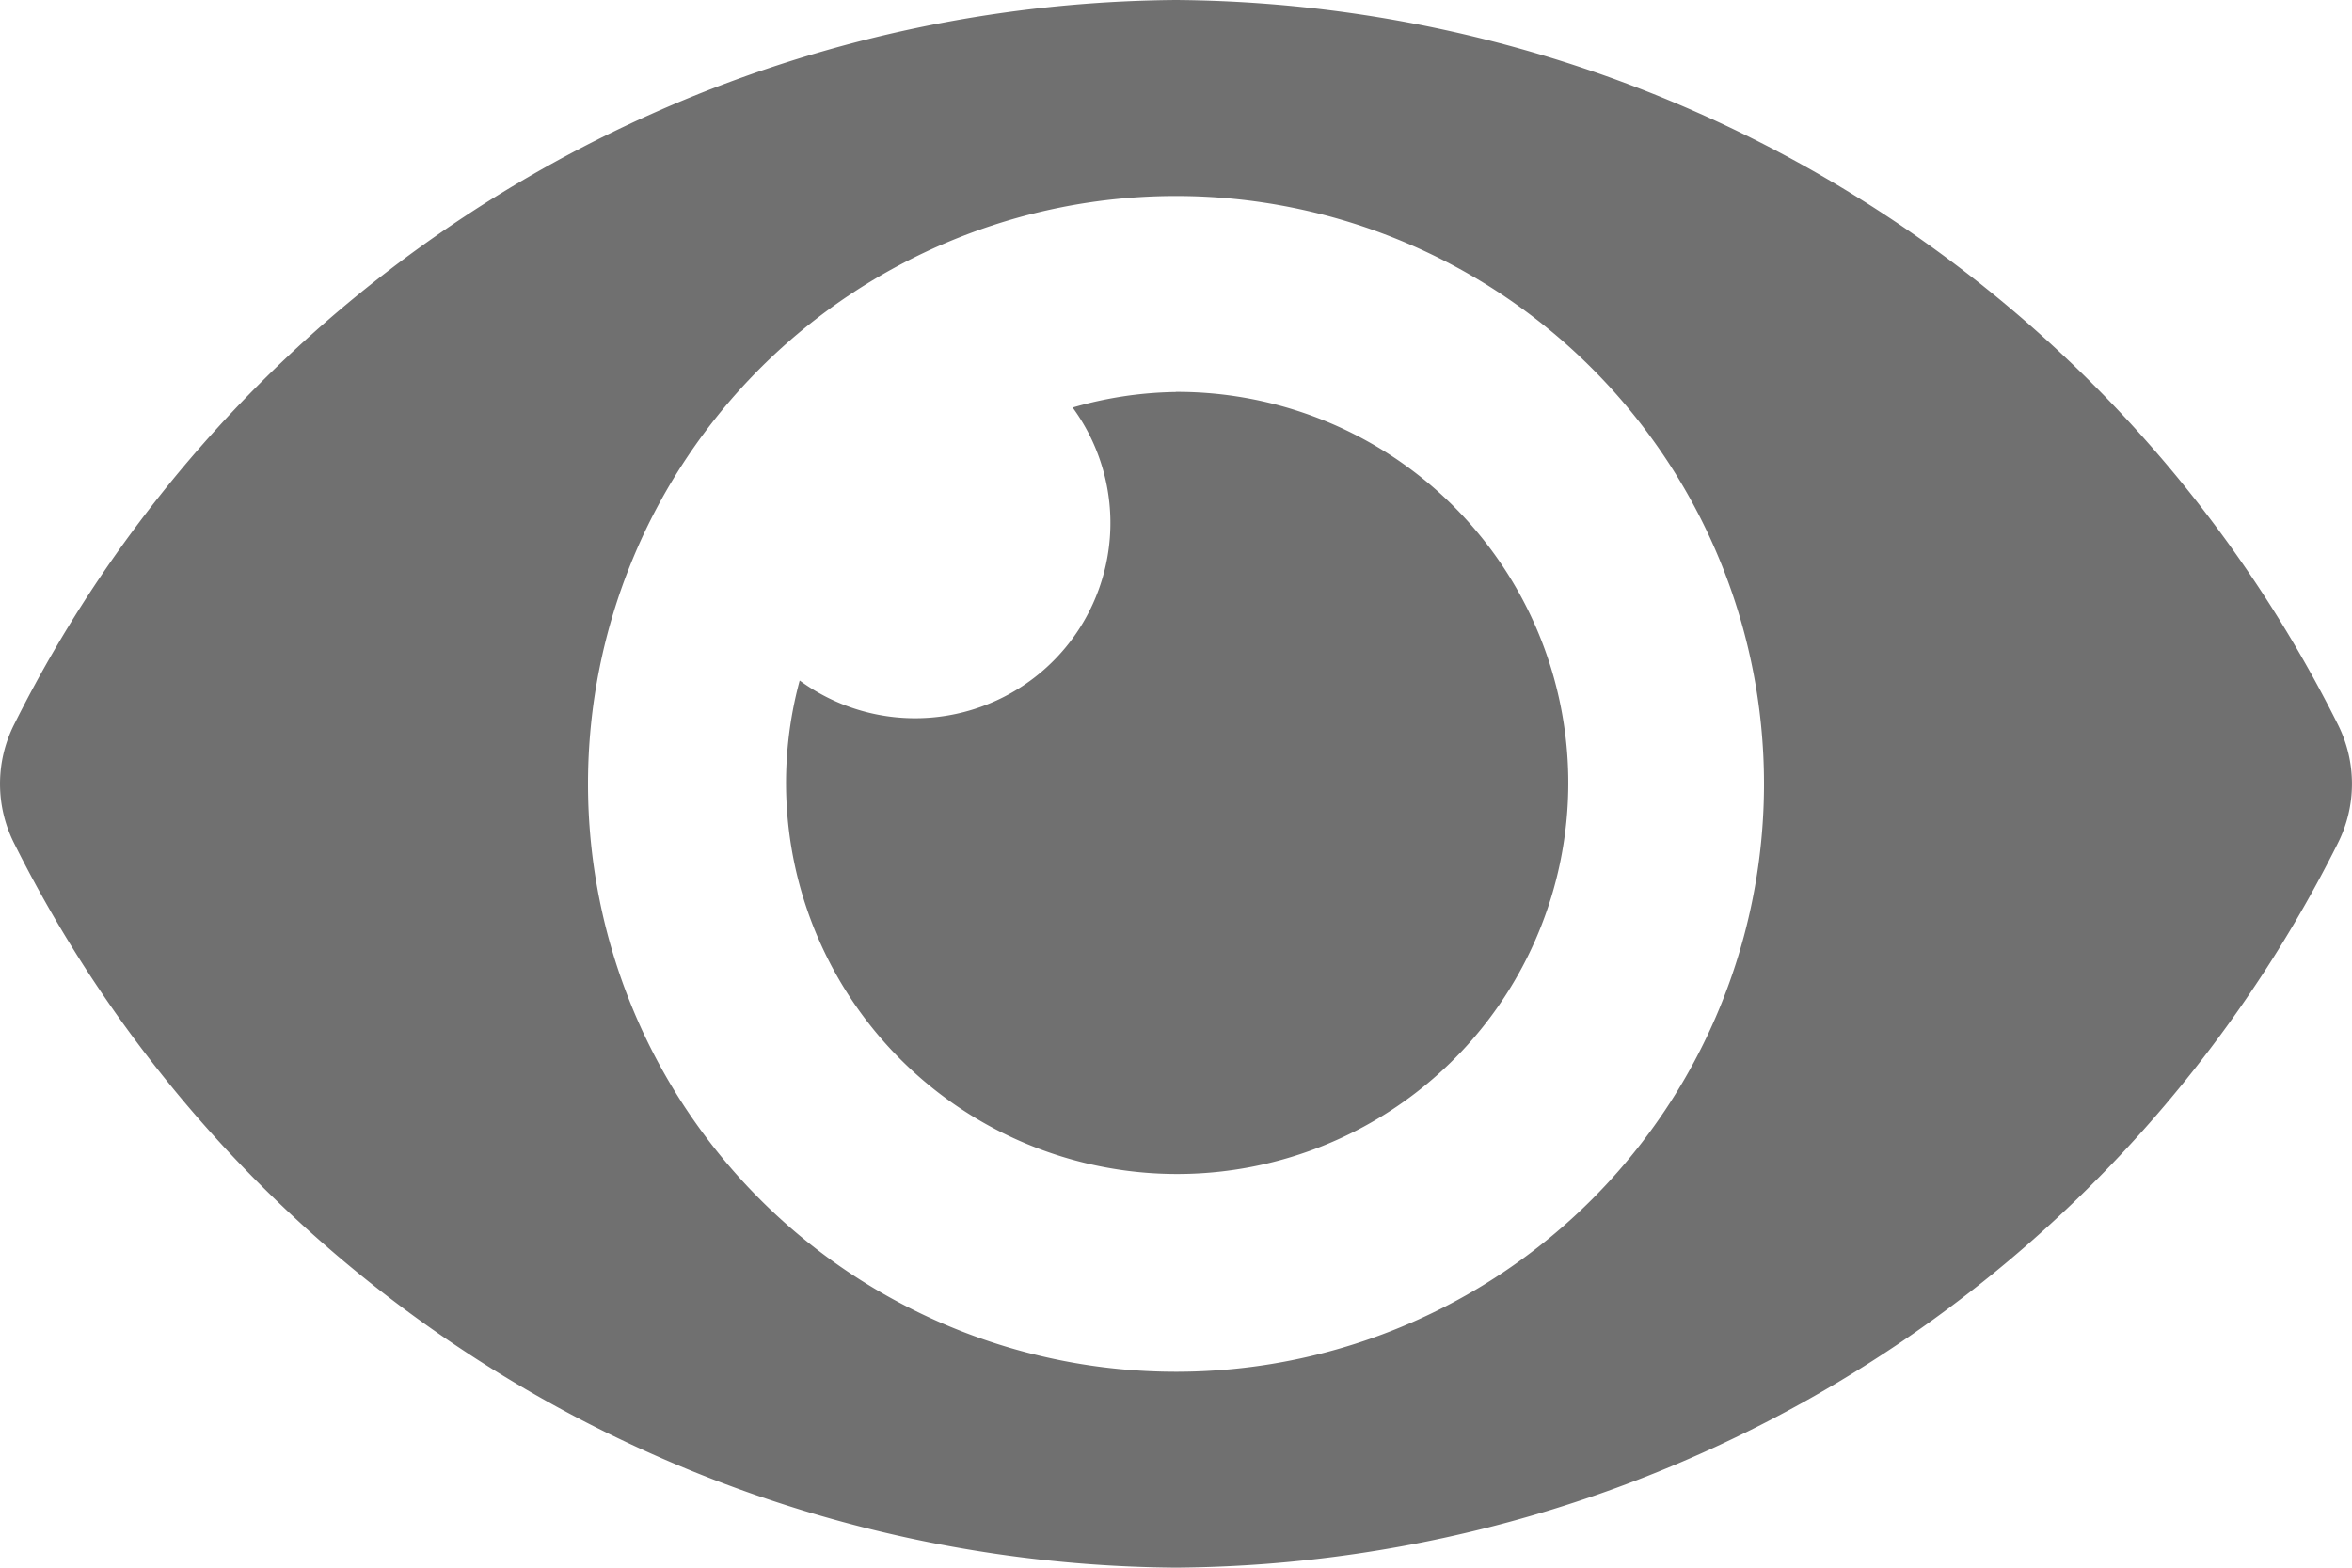 <svg xmlns="http://www.w3.org/2000/svg" width="20" height="13.333" viewBox="0 0 20 13.333">
  <path id="Icon_awesome-eye" data-name="Icon awesome-eye" d="M19.879,10.66A11.137,11.137,0,0,0,10,4.5,11.138,11.138,0,0,0,.121,10.66a1.123,1.123,0,0,0,0,1.014A11.137,11.137,0,0,0,10,17.833a11.138,11.138,0,0,0,9.879-6.16A1.123,1.123,0,0,0,19.879,10.66ZM10,16.167a5,5,0,1,1,5-5A5,5,0,0,1,10,16.167Zm0-8.333a3.309,3.309,0,0,0-.879.132A1.661,1.661,0,0,1,6.8,10.288,3.326,3.326,0,1,0,10,7.833Z" transform="translate(0 -4.5)" fill="#707070"/>
</svg>
